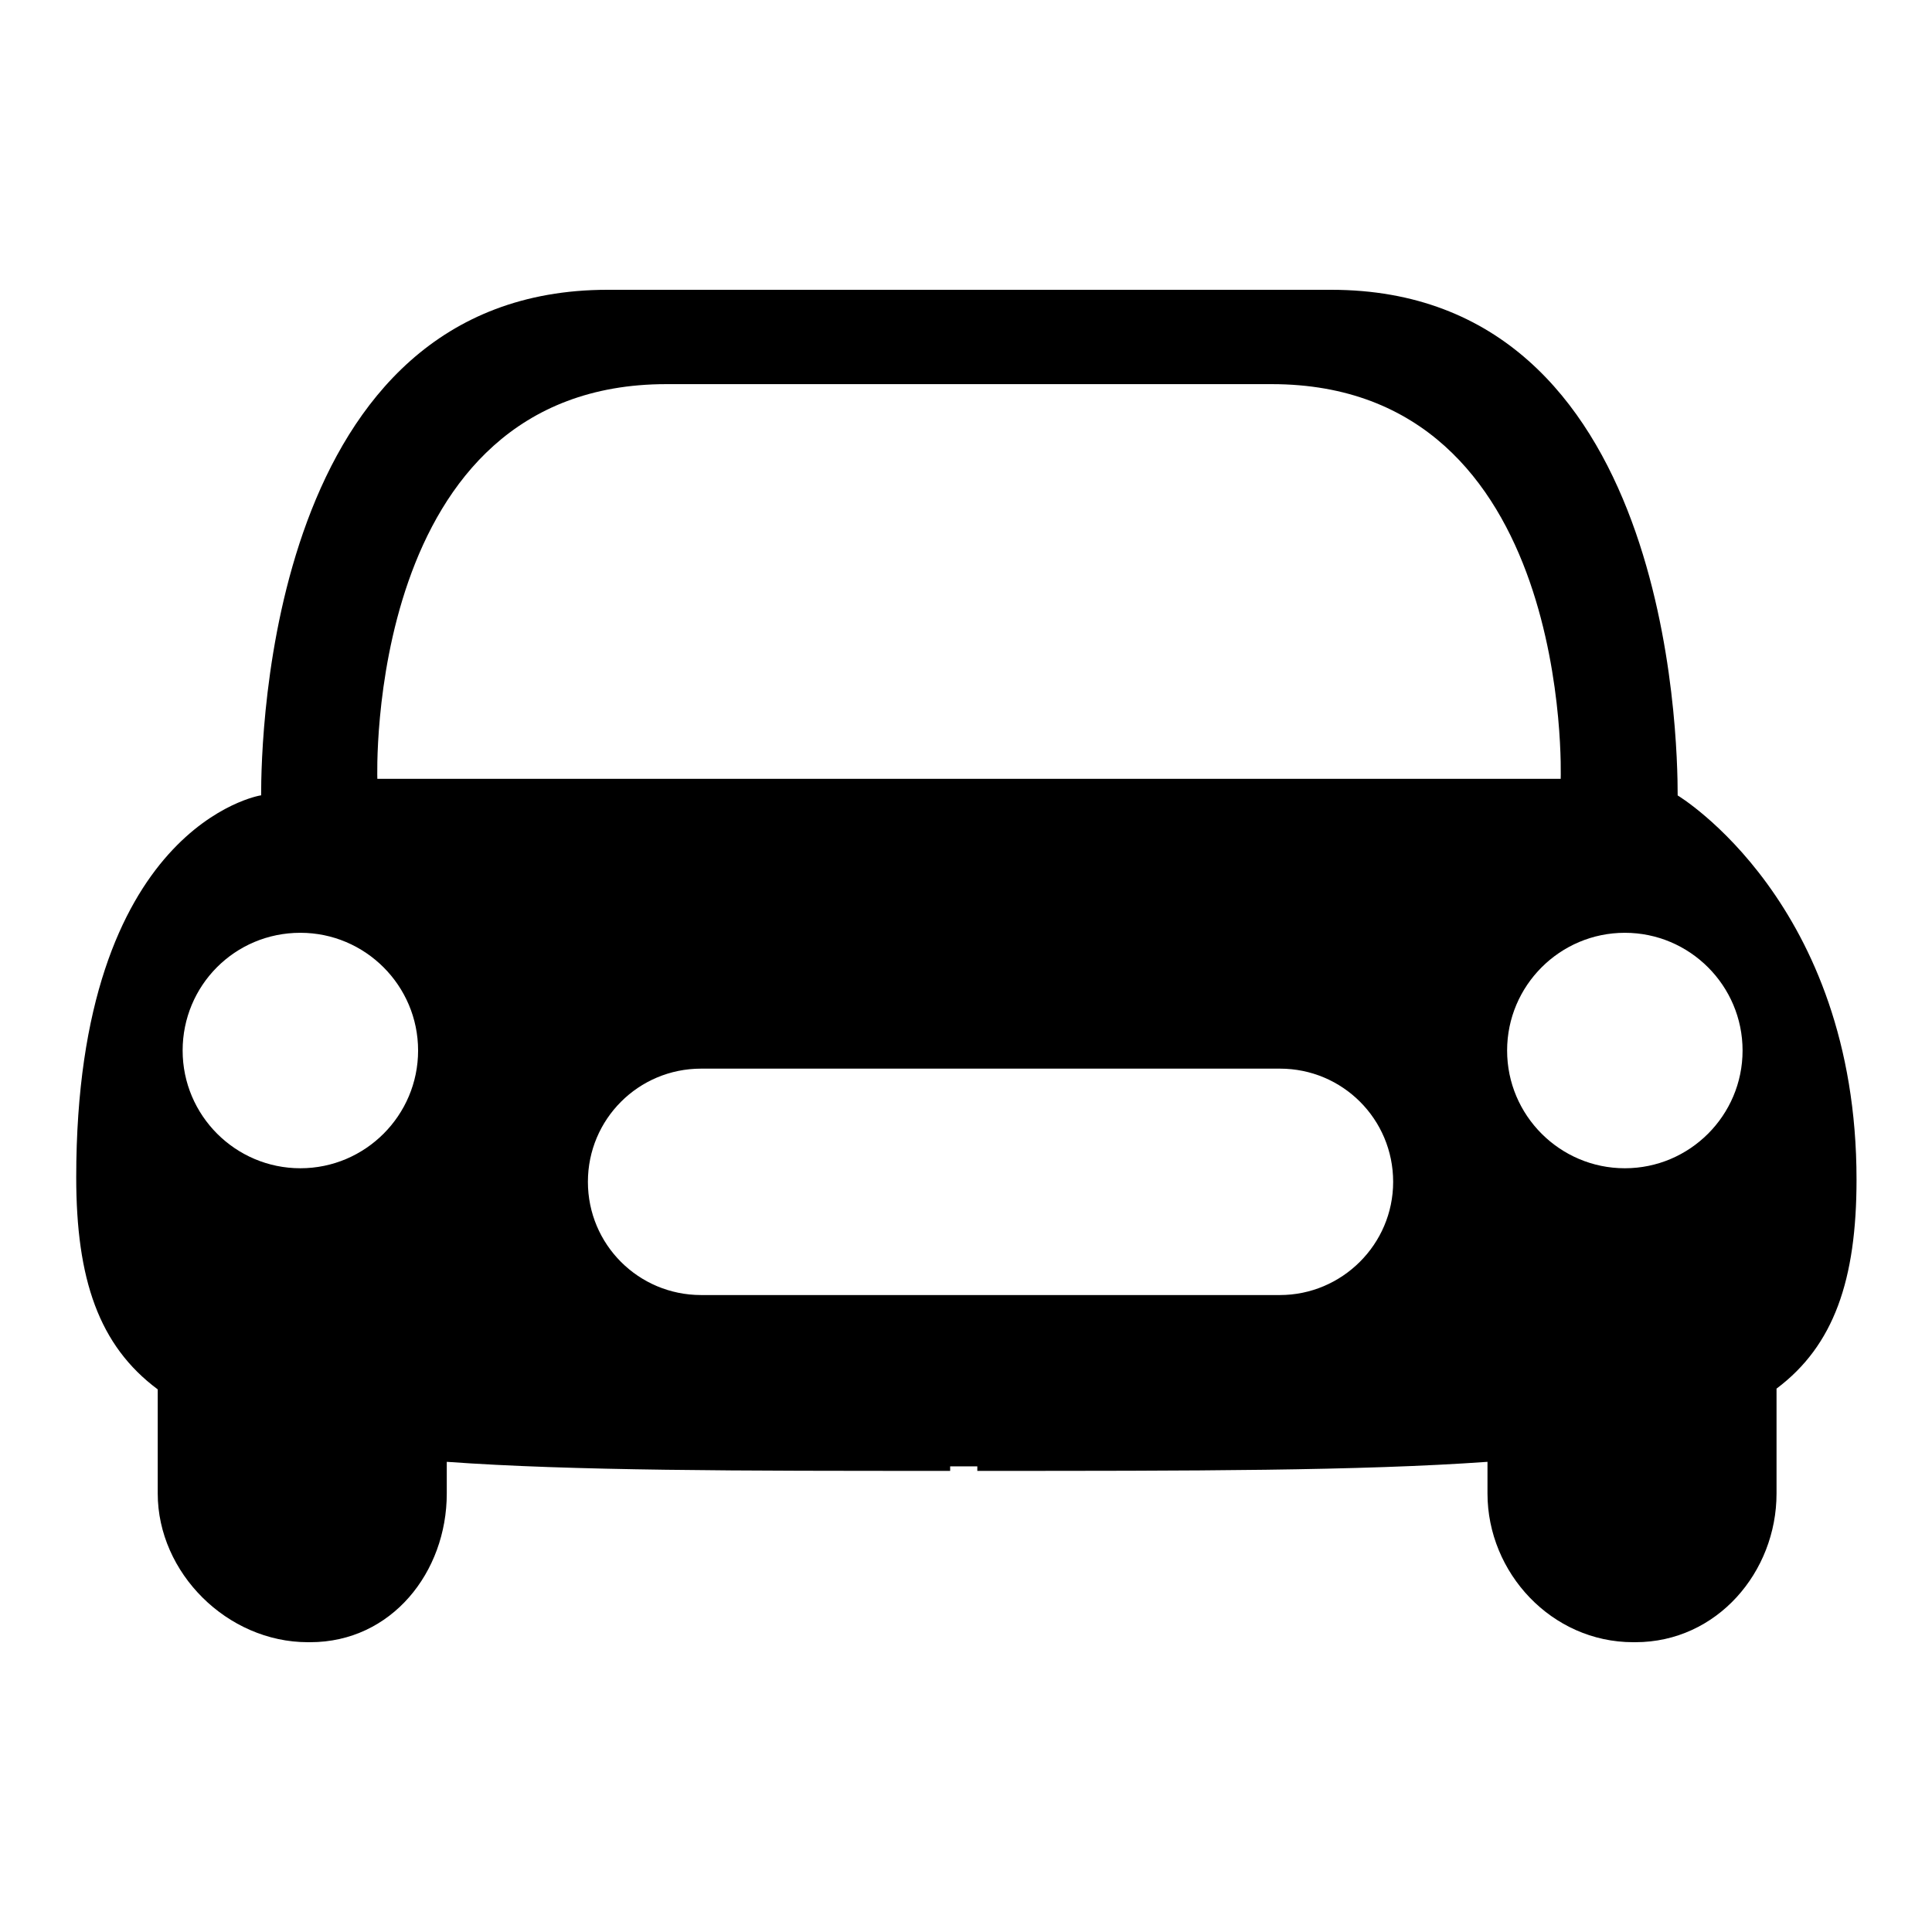 <?xml version="1.0" encoding="utf-8"?>
<!-- Svg Vector Icons : http://www.onlinewebfonts.com/icon -->
<!DOCTYPE svg PUBLIC "-//W3C//DTD SVG 1.1//EN" "http://www.w3.org/Graphics/SVG/1.1/DTD/svg11.dtd">
<svg version="1.1" xmlns="http://www.w3.org/2000/svg" xmlns:xlink="http://www.w3.org/1999/xlink" x="0px" y="0px" viewBox="0 0 256 256" enable-background="new 0 0 256 256" xml:space="preserve">
<g><g><path fill="#000000" d="M246,156.3c0-36.7-23.7-50.9-23.7-50.9h0c0-7.7-1-67-45.9-67c-48,0-75.3,0-95.9,0c-44.9,0-45.9,59.4-45.9,67h-0.1c0,0-24.4,4-24.4,50.6c0,13.5,3,22.3,10.8,28.1v13.8c0,10.5,9.2,19.7,19.9,19.7h0.3c10.8,0,18.1-9.3,18.1-19.7v-4.2c16.7,1.2,38.5,1.2,66.7,1.2v-0.6c0,0,2.1,0,2.5,0c0.4,0,1.1,0,1.1,0v0.6c28.6,0,50.7,0,67.6-1.2v4.2c0,10.5,8.5,19.7,19.3,19.7h0.3c10.8,0,18.7-9.3,18.7-19.7V184C243,178.3,246,169.6,246,156.3z M230.9,139.2c0,8.6-7,15.6-15.6,15.6s-15.6-7-15.6-15.6c0-8.6,7-15.6,15.6-15.6S230.9,130.6,230.9,139.2z M88.3,50.9c40.1,0,40.1,0,40.1,0s0,0,40.1,0c40.1,0,38.3,52.3,38.3,52.3h-78.4H50C50,103.2,48.2,50.9,88.3,50.9z M39.8,123.6c8.6,0,15.6,7,15.6,15.6c0,8.6-7,15.6-15.6,15.6c-8.6,0-15.6-7-15.6-15.6C24.2,130.6,31.1,123.6,39.8,123.6z M169.6,171.6H92.9c-8.3,0-15-6.7-15-15c0-8.3,6.7-15,15-15h76.7c8.3,0,15,6.7,15,15S177.8,171.6,169.6,171.6z"/></g></g>
</svg>